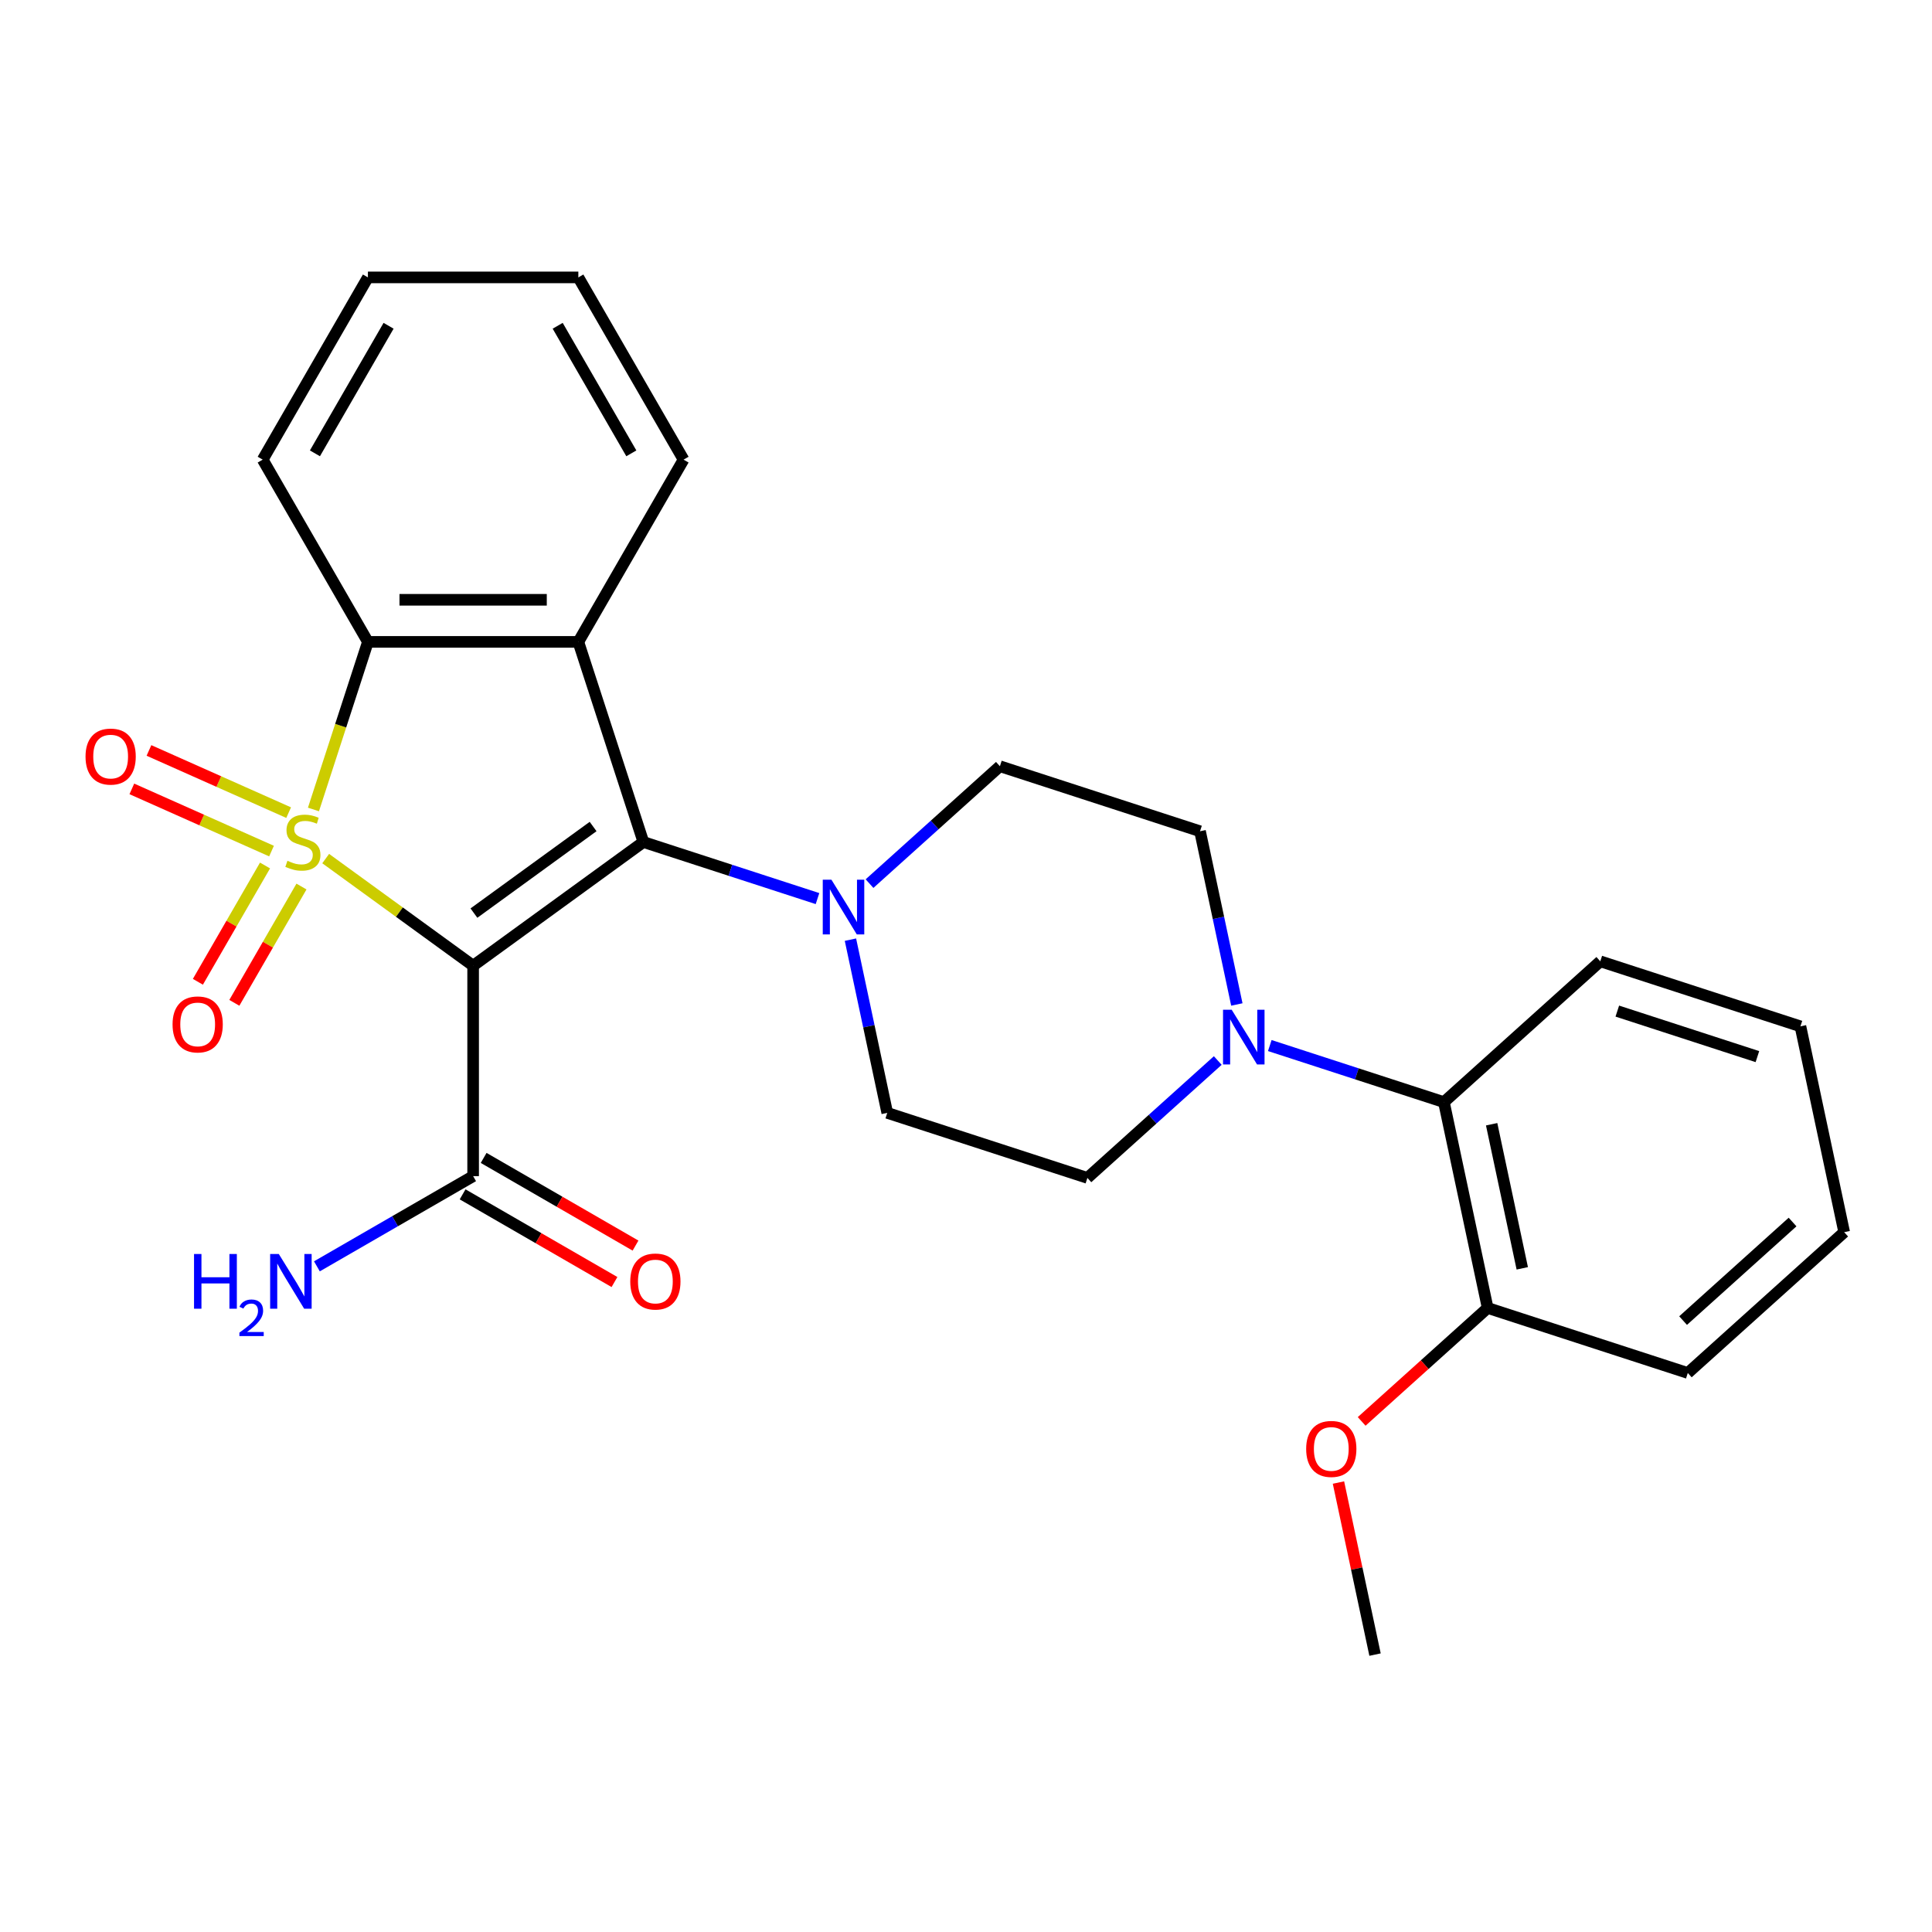 <?xml version='1.0' encoding='iso-8859-1'?>
<svg version='1.1' baseProfile='full'
              xmlns='http://www.w3.org/2000/svg'
                      xmlns:rdkit='http://www.rdkit.org/xml'
                      xmlns:xlink='http://www.w3.org/1999/xlink'
                  xml:space='preserve'
width='1000px' height='1000px' viewBox='0 0 1000 1000'>
<!-- END OF HEADER -->
<rect style='opacity:1.0;fill:#FFFFFF;stroke:none' width='1000' height='1000' x='0' y='0'> </rect>
<path class='bond-0' d='M 168.577,444.4 L 206.735,472.124' style='fill:none;fill-rule:evenodd;stroke:#CCCC00;stroke-width:6px;stroke-linecap:butt;stroke-linejoin:miter;stroke-opacity:1' />
<path class='bond-0' d='M 206.735,472.124 L 244.892,499.847' style='fill:none;fill-rule:evenodd;stroke:#000000;stroke-width:6px;stroke-linecap:butt;stroke-linejoin:miter;stroke-opacity:1' />
<path class='bond-3' d='M 162.247,418.982 L 176.34,375.609' style='fill:none;fill-rule:evenodd;stroke:#CCCC00;stroke-width:6px;stroke-linecap:butt;stroke-linejoin:miter;stroke-opacity:1' />
<path class='bond-3' d='M 176.34,375.609 L 190.432,332.236' style='fill:none;fill-rule:evenodd;stroke:#000000;stroke-width:6px;stroke-linecap:butt;stroke-linejoin:miter;stroke-opacity:1' />
<path class='bond-7' d='M 137.178,447.982 L 119.803,478.077' style='fill:none;fill-rule:evenodd;stroke:#CCCC00;stroke-width:6px;stroke-linecap:butt;stroke-linejoin:miter;stroke-opacity:1' />
<path class='bond-7' d='M 119.803,478.077 L 102.428,508.172' style='fill:none;fill-rule:evenodd;stroke:#FF0000;stroke-width:6px;stroke-linecap:butt;stroke-linejoin:miter;stroke-opacity:1' />
<path class='bond-7' d='M 156.044,458.874 L 138.669,488.969' style='fill:none;fill-rule:evenodd;stroke:#CCCC00;stroke-width:6px;stroke-linecap:butt;stroke-linejoin:miter;stroke-opacity:1' />
<path class='bond-7' d='M 138.669,488.969 L 121.293,519.064' style='fill:none;fill-rule:evenodd;stroke:#FF0000;stroke-width:6px;stroke-linecap:butt;stroke-linejoin:miter;stroke-opacity:1' />
<path class='bond-8' d='M 149.401,420.62 L 113.251,404.525' style='fill:none;fill-rule:evenodd;stroke:#CCCC00;stroke-width:6px;stroke-linecap:butt;stroke-linejoin:miter;stroke-opacity:1' />
<path class='bond-8' d='M 113.251,404.525 L 77.101,388.429' style='fill:none;fill-rule:evenodd;stroke:#FF0000;stroke-width:6px;stroke-linecap:butt;stroke-linejoin:miter;stroke-opacity:1' />
<path class='bond-8' d='M 140.541,440.52 L 104.391,424.425' style='fill:none;fill-rule:evenodd;stroke:#CCCC00;stroke-width:6px;stroke-linecap:butt;stroke-linejoin:miter;stroke-opacity:1' />
<path class='bond-8' d='M 104.391,424.425 L 68.241,408.33' style='fill:none;fill-rule:evenodd;stroke:#FF0000;stroke-width:6px;stroke-linecap:butt;stroke-linejoin:miter;stroke-opacity:1' />
<path class='bond-1' d='M 244.892,499.847 L 333.011,435.825' style='fill:none;fill-rule:evenodd;stroke:#000000;stroke-width:6px;stroke-linecap:butt;stroke-linejoin:miter;stroke-opacity:1' />
<path class='bond-1' d='M 245.306,472.62 L 306.989,427.805' style='fill:none;fill-rule:evenodd;stroke:#000000;stroke-width:6px;stroke-linecap:butt;stroke-linejoin:miter;stroke-opacity:1' />
<path class='bond-5' d='M 244.892,499.847 L 244.892,608.767' style='fill:none;fill-rule:evenodd;stroke:#000000;stroke-width:6px;stroke-linecap:butt;stroke-linejoin:miter;stroke-opacity:1' />
<path class='bond-4' d='M 333.011,435.825 L 378.074,450.467' style='fill:none;fill-rule:evenodd;stroke:#000000;stroke-width:6px;stroke-linecap:butt;stroke-linejoin:miter;stroke-opacity:1' />
<path class='bond-4' d='M 378.074,450.467 L 423.137,465.109' style='fill:none;fill-rule:evenodd;stroke:#0000FF;stroke-width:6px;stroke-linecap:butt;stroke-linejoin:miter;stroke-opacity:1' />
<path class='bond-27' d='M 333.011,435.825 L 299.352,332.236' style='fill:none;fill-rule:evenodd;stroke:#000000;stroke-width:6px;stroke-linecap:butt;stroke-linejoin:miter;stroke-opacity:1' />
<path class='bond-2' d='M 299.352,332.236 L 190.432,332.236' style='fill:none;fill-rule:evenodd;stroke:#000000;stroke-width:6px;stroke-linecap:butt;stroke-linejoin:miter;stroke-opacity:1' />
<path class='bond-2' d='M 283.014,310.452 L 206.77,310.452' style='fill:none;fill-rule:evenodd;stroke:#000000;stroke-width:6px;stroke-linecap:butt;stroke-linejoin:miter;stroke-opacity:1' />
<path class='bond-17' d='M 299.352,332.236 L 353.812,237.908' style='fill:none;fill-rule:evenodd;stroke:#000000;stroke-width:6px;stroke-linecap:butt;stroke-linejoin:miter;stroke-opacity:1' />
<path class='bond-18' d='M 190.432,332.236 L 135.972,237.908' style='fill:none;fill-rule:evenodd;stroke:#000000;stroke-width:6px;stroke-linecap:butt;stroke-linejoin:miter;stroke-opacity:1' />
<path class='bond-10' d='M 440.188,486.366 L 449.717,531.195' style='fill:none;fill-rule:evenodd;stroke:#0000FF;stroke-width:6px;stroke-linecap:butt;stroke-linejoin:miter;stroke-opacity:1' />
<path class='bond-10' d='M 449.717,531.195 L 459.245,576.023' style='fill:none;fill-rule:evenodd;stroke:#000000;stroke-width:6px;stroke-linecap:butt;stroke-linejoin:miter;stroke-opacity:1' />
<path class='bond-11' d='M 450.063,457.361 L 483.803,426.981' style='fill:none;fill-rule:evenodd;stroke:#0000FF;stroke-width:6px;stroke-linecap:butt;stroke-linejoin:miter;stroke-opacity:1' />
<path class='bond-11' d='M 483.803,426.981 L 517.543,396.601' style='fill:none;fill-rule:evenodd;stroke:#000000;stroke-width:6px;stroke-linecap:butt;stroke-linejoin:miter;stroke-opacity:1' />
<path class='bond-14' d='M 239.446,618.199 L 278.749,640.891' style='fill:none;fill-rule:evenodd;stroke:#000000;stroke-width:6px;stroke-linecap:butt;stroke-linejoin:miter;stroke-opacity:1' />
<path class='bond-14' d='M 278.749,640.891 L 318.051,663.582' style='fill:none;fill-rule:evenodd;stroke:#FF0000;stroke-width:6px;stroke-linecap:butt;stroke-linejoin:miter;stroke-opacity:1' />
<path class='bond-14' d='M 250.338,599.334 L 289.641,622.025' style='fill:none;fill-rule:evenodd;stroke:#000000;stroke-width:6px;stroke-linecap:butt;stroke-linejoin:miter;stroke-opacity:1' />
<path class='bond-14' d='M 289.641,622.025 L 328.943,644.716' style='fill:none;fill-rule:evenodd;stroke:#FF0000;stroke-width:6px;stroke-linecap:butt;stroke-linejoin:miter;stroke-opacity:1' />
<path class='bond-16' d='M 244.892,608.767 L 204.46,632.11' style='fill:none;fill-rule:evenodd;stroke:#000000;stroke-width:6px;stroke-linecap:butt;stroke-linejoin:miter;stroke-opacity:1' />
<path class='bond-16' d='M 204.46,632.11 L 164.028,655.454' style='fill:none;fill-rule:evenodd;stroke:#0000FF;stroke-width:6px;stroke-linecap:butt;stroke-linejoin:miter;stroke-opacity:1' />
<path class='bond-6' d='M 640.189,519.916 L 630.661,475.088' style='fill:none;fill-rule:evenodd;stroke:#0000FF;stroke-width:6px;stroke-linecap:butt;stroke-linejoin:miter;stroke-opacity:1' />
<path class='bond-6' d='M 630.661,475.088 L 621.132,430.26' style='fill:none;fill-rule:evenodd;stroke:#000000;stroke-width:6px;stroke-linecap:butt;stroke-linejoin:miter;stroke-opacity:1' />
<path class='bond-9' d='M 657.241,541.174 L 702.304,555.816' style='fill:none;fill-rule:evenodd;stroke:#0000FF;stroke-width:6px;stroke-linecap:butt;stroke-linejoin:miter;stroke-opacity:1' />
<path class='bond-9' d='M 702.304,555.816 L 747.367,570.458' style='fill:none;fill-rule:evenodd;stroke:#000000;stroke-width:6px;stroke-linecap:butt;stroke-linejoin:miter;stroke-opacity:1' />
<path class='bond-29' d='M 630.315,548.922 L 596.575,579.301' style='fill:none;fill-rule:evenodd;stroke:#0000FF;stroke-width:6px;stroke-linecap:butt;stroke-linejoin:miter;stroke-opacity:1' />
<path class='bond-29' d='M 596.575,579.301 L 562.835,609.681' style='fill:none;fill-rule:evenodd;stroke:#000000;stroke-width:6px;stroke-linecap:butt;stroke-linejoin:miter;stroke-opacity:1' />
<path class='bond-15' d='M 747.367,570.458 L 770.013,676.998' style='fill:none;fill-rule:evenodd;stroke:#000000;stroke-width:6px;stroke-linecap:butt;stroke-linejoin:miter;stroke-opacity:1' />
<path class='bond-15' d='M 772.072,581.909 L 787.924,656.487' style='fill:none;fill-rule:evenodd;stroke:#000000;stroke-width:6px;stroke-linecap:butt;stroke-linejoin:miter;stroke-opacity:1' />
<path class='bond-20' d='M 747.367,570.458 L 828.311,497.576' style='fill:none;fill-rule:evenodd;stroke:#000000;stroke-width:6px;stroke-linecap:butt;stroke-linejoin:miter;stroke-opacity:1' />
<path class='bond-13' d='M 459.245,576.023 L 562.835,609.681' style='fill:none;fill-rule:evenodd;stroke:#000000;stroke-width:6px;stroke-linecap:butt;stroke-linejoin:miter;stroke-opacity:1' />
<path class='bond-12' d='M 517.543,396.601 L 621.132,430.26' style='fill:none;fill-rule:evenodd;stroke:#000000;stroke-width:6px;stroke-linecap:butt;stroke-linejoin:miter;stroke-opacity:1' />
<path class='bond-19' d='M 770.013,676.998 L 737.403,706.36' style='fill:none;fill-rule:evenodd;stroke:#000000;stroke-width:6px;stroke-linecap:butt;stroke-linejoin:miter;stroke-opacity:1' />
<path class='bond-19' d='M 737.403,706.36 L 704.793,735.722' style='fill:none;fill-rule:evenodd;stroke:#FF0000;stroke-width:6px;stroke-linecap:butt;stroke-linejoin:miter;stroke-opacity:1' />
<path class='bond-21' d='M 770.013,676.998 L 873.602,710.656' style='fill:none;fill-rule:evenodd;stroke:#000000;stroke-width:6px;stroke-linecap:butt;stroke-linejoin:miter;stroke-opacity:1' />
<path class='bond-28' d='M 353.812,237.908 L 299.352,143.581' style='fill:none;fill-rule:evenodd;stroke:#000000;stroke-width:6px;stroke-linecap:butt;stroke-linejoin:miter;stroke-opacity:1' />
<path class='bond-28' d='M 326.778,234.651 L 288.656,168.622' style='fill:none;fill-rule:evenodd;stroke:#000000;stroke-width:6px;stroke-linecap:butt;stroke-linejoin:miter;stroke-opacity:1' />
<path class='bond-24' d='M 135.972,237.908 L 190.432,143.581' style='fill:none;fill-rule:evenodd;stroke:#000000;stroke-width:6px;stroke-linecap:butt;stroke-linejoin:miter;stroke-opacity:1' />
<path class='bond-24' d='M 163.007,234.651 L 201.129,168.622' style='fill:none;fill-rule:evenodd;stroke:#000000;stroke-width:6px;stroke-linecap:butt;stroke-linejoin:miter;stroke-opacity:1' />
<path class='bond-22' d='M 692.786,767.362 L 702.25,811.891' style='fill:none;fill-rule:evenodd;stroke:#FF0000;stroke-width:6px;stroke-linecap:butt;stroke-linejoin:miter;stroke-opacity:1' />
<path class='bond-22' d='M 702.25,811.891 L 711.715,856.419' style='fill:none;fill-rule:evenodd;stroke:#000000;stroke-width:6px;stroke-linecap:butt;stroke-linejoin:miter;stroke-opacity:1' />
<path class='bond-25' d='M 828.311,497.576 L 931.9,531.234' style='fill:none;fill-rule:evenodd;stroke:#000000;stroke-width:6px;stroke-linecap:butt;stroke-linejoin:miter;stroke-opacity:1' />
<path class='bond-25' d='M 837.117,523.342 L 909.63,546.903' style='fill:none;fill-rule:evenodd;stroke:#000000;stroke-width:6px;stroke-linecap:butt;stroke-linejoin:miter;stroke-opacity:1' />
<path class='bond-30' d='M 873.602,710.656 L 954.545,637.774' style='fill:none;fill-rule:evenodd;stroke:#000000;stroke-width:6px;stroke-linecap:butt;stroke-linejoin:miter;stroke-opacity:1' />
<path class='bond-30' d='M 871.167,683.535 L 927.828,632.518' style='fill:none;fill-rule:evenodd;stroke:#000000;stroke-width:6px;stroke-linecap:butt;stroke-linejoin:miter;stroke-opacity:1' />
<path class='bond-23' d='M 299.352,143.581 L 190.432,143.581' style='fill:none;fill-rule:evenodd;stroke:#000000;stroke-width:6px;stroke-linecap:butt;stroke-linejoin:miter;stroke-opacity:1' />
<path class='bond-26' d='M 931.9,531.234 L 954.545,637.774' style='fill:none;fill-rule:evenodd;stroke:#000000;stroke-width:6px;stroke-linecap:butt;stroke-linejoin:miter;stroke-opacity:1' />
<path  class='atom-0' d='M 148.774 445.545
Q 149.094 445.665, 150.414 446.225
Q 151.734 446.785, 153.174 447.145
Q 154.654 447.465, 156.094 447.465
Q 158.774 447.465, 160.334 446.185
Q 161.894 444.865, 161.894 442.585
Q 161.894 441.025, 161.094 440.065
Q 160.334 439.105, 159.134 438.585
Q 157.934 438.065, 155.934 437.465
Q 153.414 436.705, 151.894 435.985
Q 150.414 435.265, 149.334 433.745
Q 148.294 432.225, 148.294 429.665
Q 148.294 426.105, 150.694 423.905
Q 153.134 421.705, 157.934 421.705
Q 161.214 421.705, 164.934 423.265
L 164.014 426.345
Q 160.614 424.945, 158.054 424.945
Q 155.294 424.945, 153.774 426.105
Q 152.254 427.225, 152.294 429.185
Q 152.294 430.705, 153.054 431.625
Q 153.854 432.545, 154.974 433.065
Q 156.134 433.585, 158.054 434.185
Q 160.614 434.985, 162.134 435.785
Q 163.654 436.585, 164.734 438.225
Q 165.854 439.825, 165.854 442.585
Q 165.854 446.505, 163.214 448.625
Q 160.614 450.705, 156.254 450.705
Q 153.734 450.705, 151.814 450.145
Q 149.934 449.625, 147.694 448.705
L 148.774 445.545
' fill='#CCCC00'/>
<path  class='atom-5' d='M 430.34 455.323
L 439.62 470.323
Q 440.54 471.803, 442.02 474.483
Q 443.5 477.163, 443.58 477.323
L 443.58 455.323
L 447.34 455.323
L 447.34 483.643
L 443.46 483.643
L 433.5 467.243
Q 432.34 465.323, 431.1 463.123
Q 429.9 460.923, 429.54 460.243
L 429.54 483.643
L 425.86 483.643
L 425.86 455.323
L 430.34 455.323
' fill='#0000FF'/>
<path  class='atom-7' d='M 637.518 522.639
L 646.798 537.639
Q 647.718 539.119, 649.198 541.799
Q 650.678 544.479, 650.758 544.639
L 650.758 522.639
L 654.518 522.639
L 654.518 550.959
L 650.638 550.959
L 640.678 534.559
Q 639.518 532.639, 638.278 530.439
Q 637.078 528.239, 636.718 527.559
L 636.718 550.959
L 633.038 550.959
L 633.038 522.639
L 637.518 522.639
' fill='#0000FF'/>
<path  class='atom-8' d='M 89.314 530.233
Q 89.314 523.433, 92.674 519.633
Q 96.034 515.833, 102.314 515.833
Q 108.594 515.833, 111.954 519.633
Q 115.314 523.433, 115.314 530.233
Q 115.314 537.113, 111.914 541.033
Q 108.514 544.913, 102.314 544.913
Q 96.074 544.913, 92.674 541.033
Q 89.314 537.153, 89.314 530.233
M 102.314 541.713
Q 106.634 541.713, 108.954 538.833
Q 111.314 535.913, 111.314 530.233
Q 111.314 524.673, 108.954 521.873
Q 106.634 519.033, 102.314 519.033
Q 97.994 519.033, 95.634 521.833
Q 93.314 524.633, 93.314 530.233
Q 93.314 535.953, 95.634 538.833
Q 97.994 541.713, 102.314 541.713
' fill='#FF0000'/>
<path  class='atom-9' d='M 44.271 391.603
Q 44.271 384.803, 47.631 381.003
Q 50.991 377.203, 57.271 377.203
Q 63.551 377.203, 66.911 381.003
Q 70.271 384.803, 70.271 391.603
Q 70.271 398.483, 66.871 402.403
Q 63.471 406.283, 57.271 406.283
Q 51.031 406.283, 47.631 402.403
Q 44.271 398.523, 44.271 391.603
M 57.271 403.083
Q 61.591 403.083, 63.911 400.203
Q 66.271 397.283, 66.271 391.603
Q 66.271 386.043, 63.911 383.243
Q 61.591 380.403, 57.271 380.403
Q 52.951 380.403, 50.591 383.203
Q 48.271 386.003, 48.271 391.603
Q 48.271 397.323, 50.591 400.203
Q 52.951 403.083, 57.271 403.083
' fill='#FF0000'/>
<path  class='atom-15' d='M 326.22 663.307
Q 326.22 656.507, 329.58 652.707
Q 332.94 648.907, 339.22 648.907
Q 345.5 648.907, 348.86 652.707
Q 352.22 656.507, 352.22 663.307
Q 352.22 670.187, 348.82 674.107
Q 345.42 677.987, 339.22 677.987
Q 332.98 677.987, 329.58 674.107
Q 326.22 670.227, 326.22 663.307
M 339.22 674.787
Q 343.54 674.787, 345.86 671.907
Q 348.22 668.987, 348.22 663.307
Q 348.22 657.747, 345.86 654.947
Q 343.54 652.107, 339.22 652.107
Q 334.9 652.107, 332.54 654.907
Q 330.22 657.707, 330.22 663.307
Q 330.22 669.027, 332.54 671.907
Q 334.9 674.787, 339.22 674.787
' fill='#FF0000'/>
<path  class='atom-17' d='M 100.432 649.067
L 104.272 649.067
L 104.272 661.107
L 118.752 661.107
L 118.752 649.067
L 122.592 649.067
L 122.592 677.387
L 118.752 677.387
L 118.752 664.307
L 104.272 664.307
L 104.272 677.387
L 100.432 677.387
L 100.432 649.067
' fill='#0000FF'/>
<path  class='atom-17' d='M 123.965 676.393
Q 124.651 674.624, 126.288 673.648
Q 127.925 672.644, 130.195 672.644
Q 133.02 672.644, 134.604 674.176
Q 136.188 675.707, 136.188 678.426
Q 136.188 681.198, 134.129 683.785
Q 132.096 686.372, 127.872 689.435
L 136.505 689.435
L 136.505 691.547
L 123.912 691.547
L 123.912 689.778
Q 127.397 687.296, 129.456 685.448
Q 131.542 683.6, 132.545 681.937
Q 133.548 680.274, 133.548 678.558
Q 133.548 676.763, 132.65 675.76
Q 131.753 674.756, 130.195 674.756
Q 128.69 674.756, 127.687 675.364
Q 126.684 675.971, 125.971 677.317
L 123.965 676.393
' fill='#0000FF'/>
<path  class='atom-17' d='M 144.305 649.067
L 153.585 664.067
Q 154.505 665.547, 155.985 668.227
Q 157.465 670.907, 157.545 671.067
L 157.545 649.067
L 161.305 649.067
L 161.305 677.387
L 157.425 677.387
L 147.465 660.987
Q 146.305 659.067, 145.065 656.867
Q 143.865 654.667, 143.505 653.987
L 143.505 677.387
L 139.825 677.387
L 139.825 649.067
L 144.305 649.067
' fill='#0000FF'/>
<path  class='atom-20' d='M 676.07 749.959
Q 676.07 743.159, 679.43 739.359
Q 682.79 735.559, 689.07 735.559
Q 695.35 735.559, 698.71 739.359
Q 702.07 743.159, 702.07 749.959
Q 702.07 756.839, 698.67 760.759
Q 695.27 764.639, 689.07 764.639
Q 682.83 764.639, 679.43 760.759
Q 676.07 756.879, 676.07 749.959
M 689.07 761.439
Q 693.39 761.439, 695.71 758.559
Q 698.07 755.639, 698.07 749.959
Q 698.07 744.399, 695.71 741.599
Q 693.39 738.759, 689.07 738.759
Q 684.75 738.759, 682.39 741.559
Q 680.07 744.359, 680.07 749.959
Q 680.07 755.679, 682.39 758.559
Q 684.75 761.439, 689.07 761.439
' fill='#FF0000'/>
</svg>
